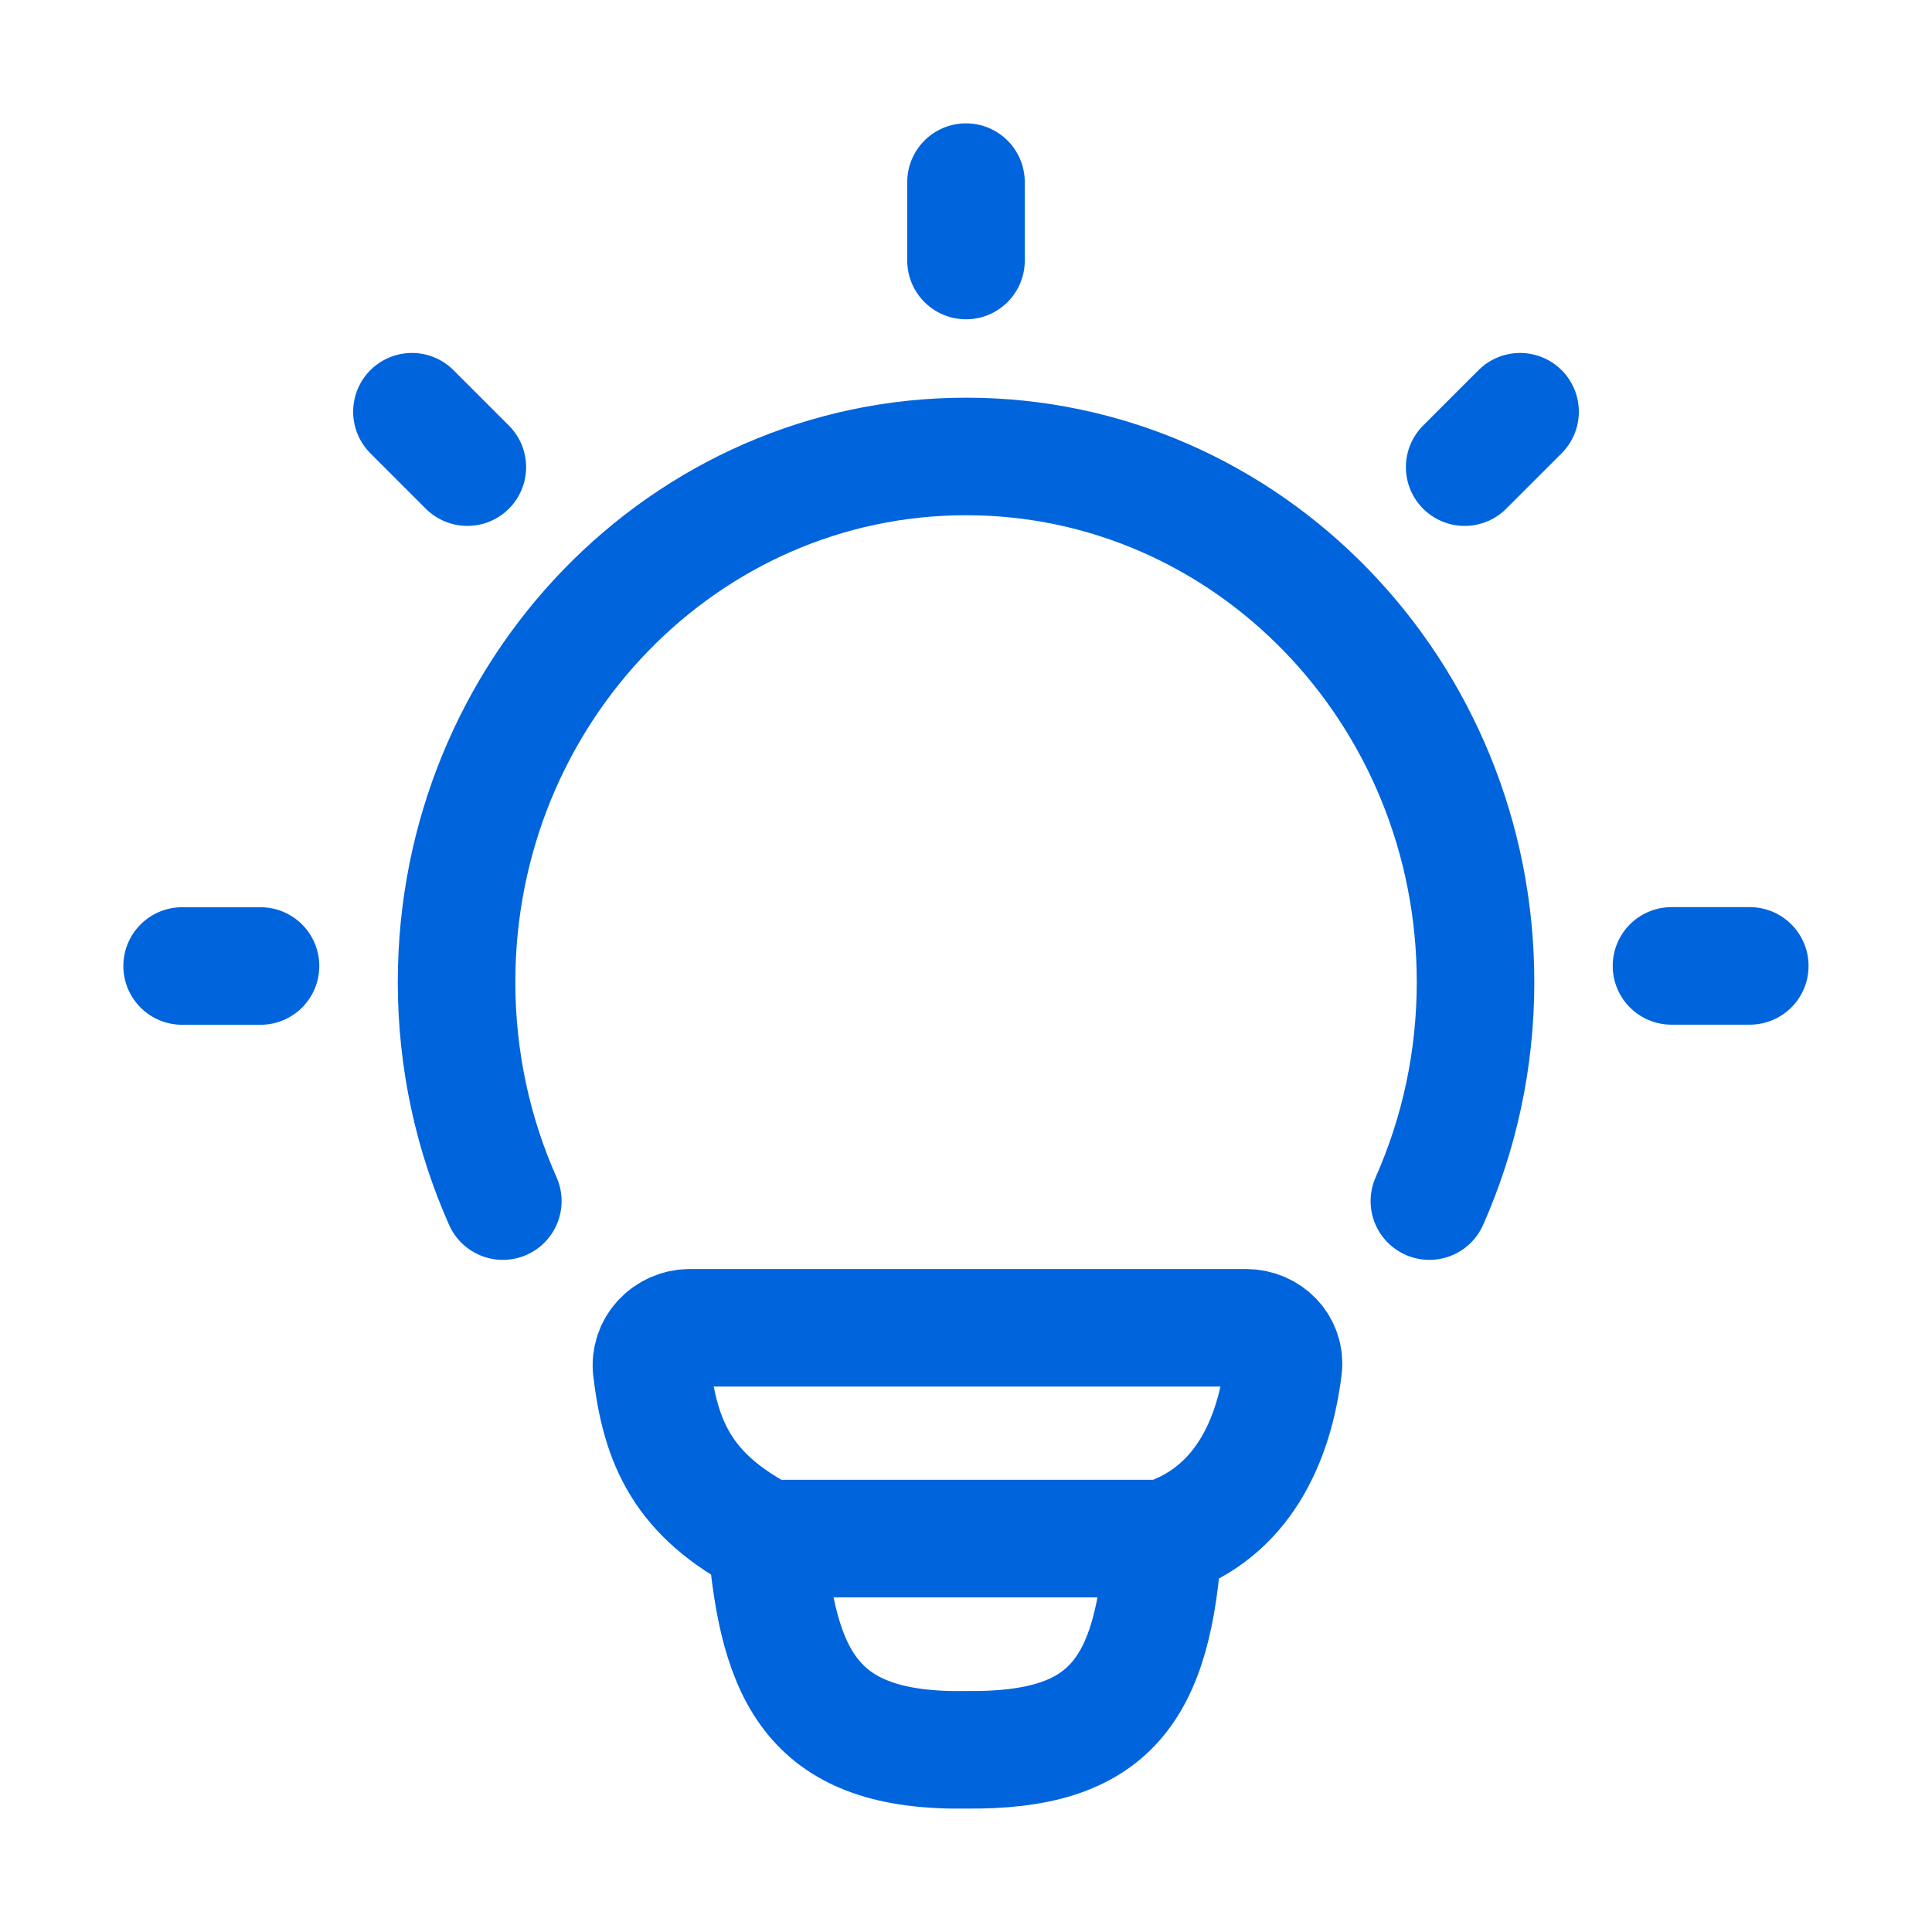 <svg width="19" height="19" viewBox="0 0 19 19" fill="none" xmlns="http://www.w3.org/2000/svg">
<path d="M4.945 11.812C4.653 11.156 4.49 10.427 4.49 9.658C4.49 6.803 6.733 4.489 9.501 4.489C12.268 4.489 14.511 6.803 14.511 9.658C14.511 10.427 14.348 11.156 14.057 11.812" stroke="#0064DD" stroke-width="1.156" stroke-linecap="round"/>
<path d="M9.5 1.791V2.562" stroke="#0064DD" stroke-width="1.156" stroke-linecap="round" stroke-linejoin="round"/>
<path d="M17.208 9.499H16.438" stroke="#0064DD" stroke-width="1.156" stroke-linecap="round" stroke-linejoin="round"/>
<path d="M2.562 9.5H1.791" stroke="#0064DD" stroke-width="1.156" stroke-linecap="round" stroke-linejoin="round"/>
<path d="M14.949 4.049L14.404 4.594" stroke="#0064DD" stroke-width="1.156" stroke-linecap="round" stroke-linejoin="round"/>
<path d="M4.596 4.594L4.051 4.049" stroke="#0064DD" stroke-width="1.156" stroke-linecap="round" stroke-linejoin="round"/>
<path d="M11.441 15.131C12.22 14.879 12.532 14.166 12.62 13.45C12.646 13.235 12.47 13.058 12.254 13.058L6.785 13.058C6.562 13.058 6.382 13.247 6.409 13.469C6.495 14.184 6.712 14.707 7.538 15.131M11.441 15.131C11.441 15.131 7.673 15.131 7.538 15.131M11.441 15.131C11.347 16.631 10.914 17.224 9.506 17.208C7.999 17.235 7.653 16.502 7.538 15.131" stroke="#0064DD" stroke-width="1.156" stroke-linecap="round" stroke-linejoin="round"/>
</svg>
